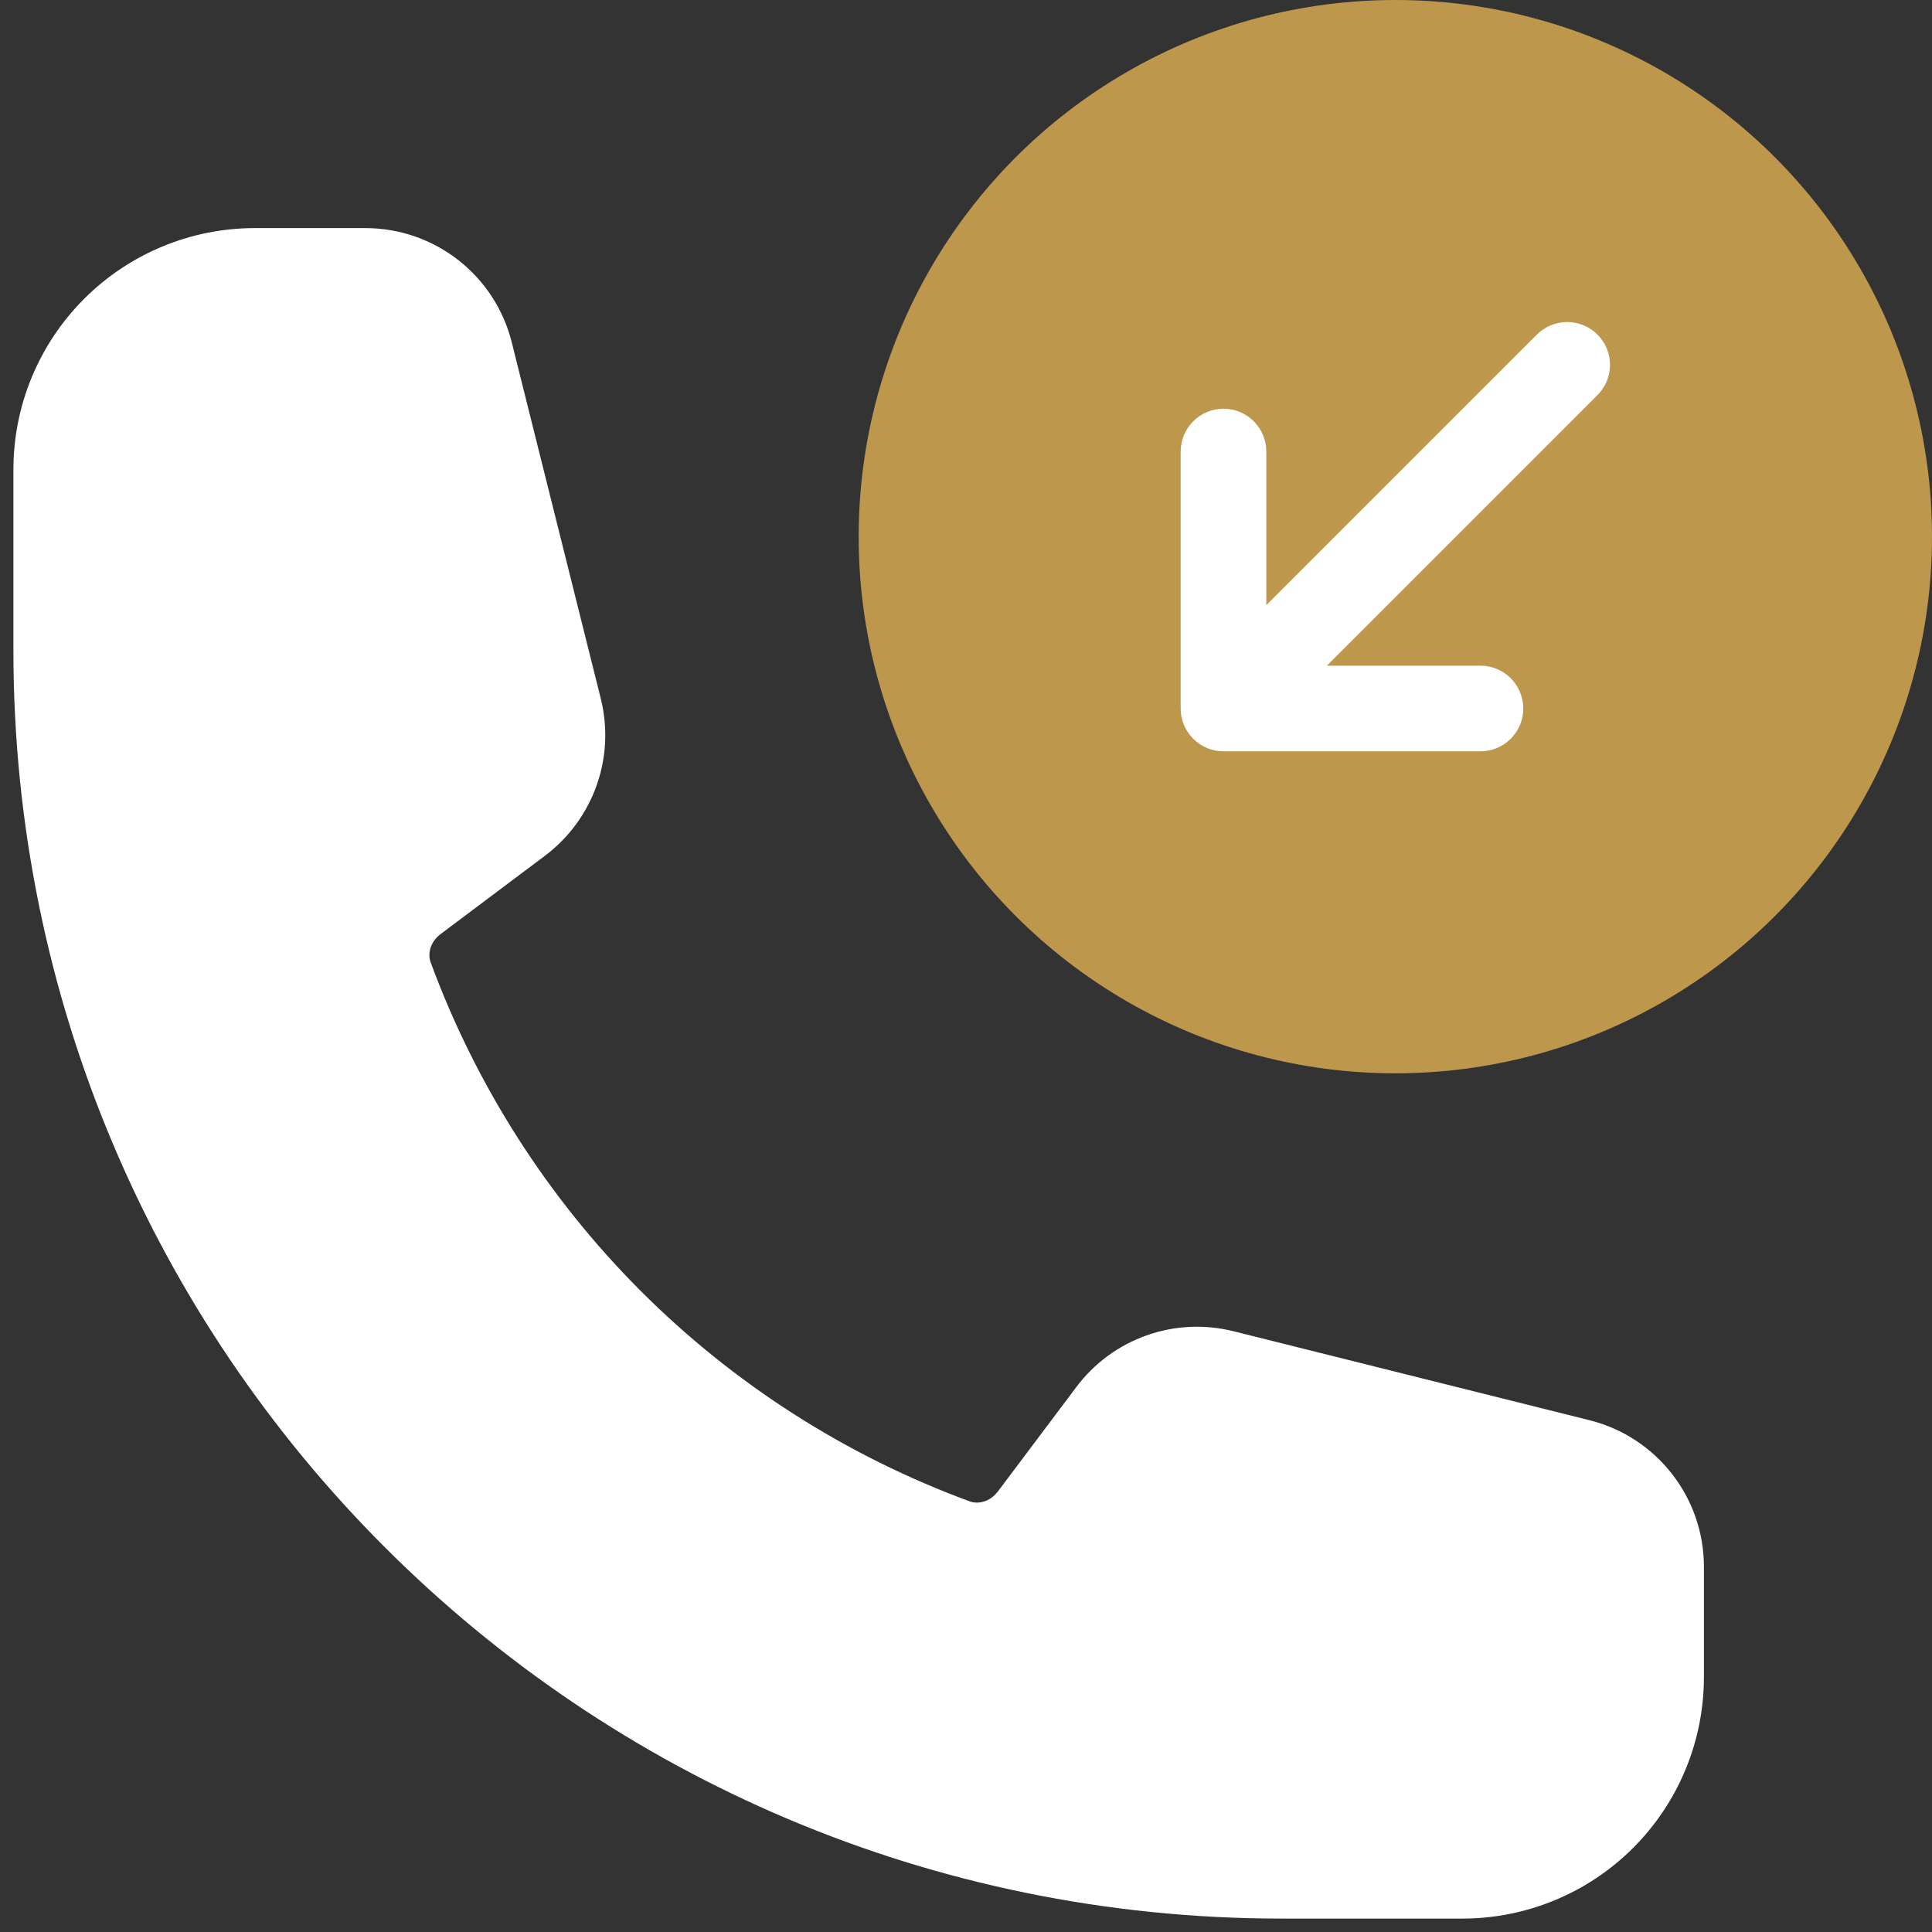 <svg width="18" height="18" viewBox="0 0 18 18" fill="none" xmlns="http://www.w3.org/2000/svg">
<rect x="0" y="0" width="18" height="18" fill="#333333" stroke="none"/>
<path fill-rule="evenodd" clip-rule="evenodd" d="M0.125 4.375C0.125 3.778 0.362 3.206 0.784 2.784C1.206 2.362 1.778 2.125 2.375 2.125H3.404C4.049 2.125 4.612 2.564 4.768 3.19L5.597 6.507C5.664 6.776 5.651 7.058 5.558 7.319C5.465 7.58 5.298 7.807 5.077 7.973L4.107 8.701C4.005 8.777 3.984 8.888 4.012 8.965C4.436 10.116 5.104 11.162 5.971 12.029C6.838 12.896 7.884 13.565 9.035 13.988C9.112 14.016 9.223 13.995 9.299 13.893L10.027 12.924C10.193 12.702 10.42 12.535 10.681 12.442C10.942 12.349 11.224 12.336 11.493 12.403L14.81 13.232C15.435 13.389 15.875 13.951 15.875 14.597V15.625C15.875 16.222 15.638 16.794 15.216 17.216C14.794 17.638 14.222 17.875 13.625 17.875H11.938C5.414 17.875 0.125 12.586 0.125 6.062V4.375Z" fill="white"/>
<circle cx="13" cy="5" r="5" fill="#BD974C"/>
<path fill-rule="evenodd" clip-rule="evenodd" d="M14.192 6.601C14.192 6.707 14.15 6.808 14.075 6.883C14 6.958 13.899 7 13.793 7H11.399C11.293 7 11.192 6.958 11.117 6.883C11.042 6.808 11 6.707 11 6.601V4.207C11 4.101 11.042 4 11.117 3.925C11.192 3.85 11.293 3.808 11.399 3.808C11.505 3.808 11.606 3.85 11.681 3.925C11.756 4 11.798 4.101 11.798 4.207V5.638L14.309 3.127C14.346 3.088 14.39 3.056 14.439 3.035C14.488 3.013 14.54 3.001 14.594 3C14.648 2.999 14.701 3.009 14.75 3.029C14.8 3.049 14.845 3.079 14.883 3.117C14.921 3.155 14.951 3.2 14.971 3.25C14.991 3.299 15.001 3.352 15 3.406C14.999 3.46 14.987 3.512 14.966 3.561C14.944 3.61 14.912 3.654 14.873 3.691L12.362 6.202H13.793C13.899 6.202 14 6.244 14.075 6.319C14.15 6.394 14.192 6.495 14.192 6.601Z" fill="white"/>
</svg>
